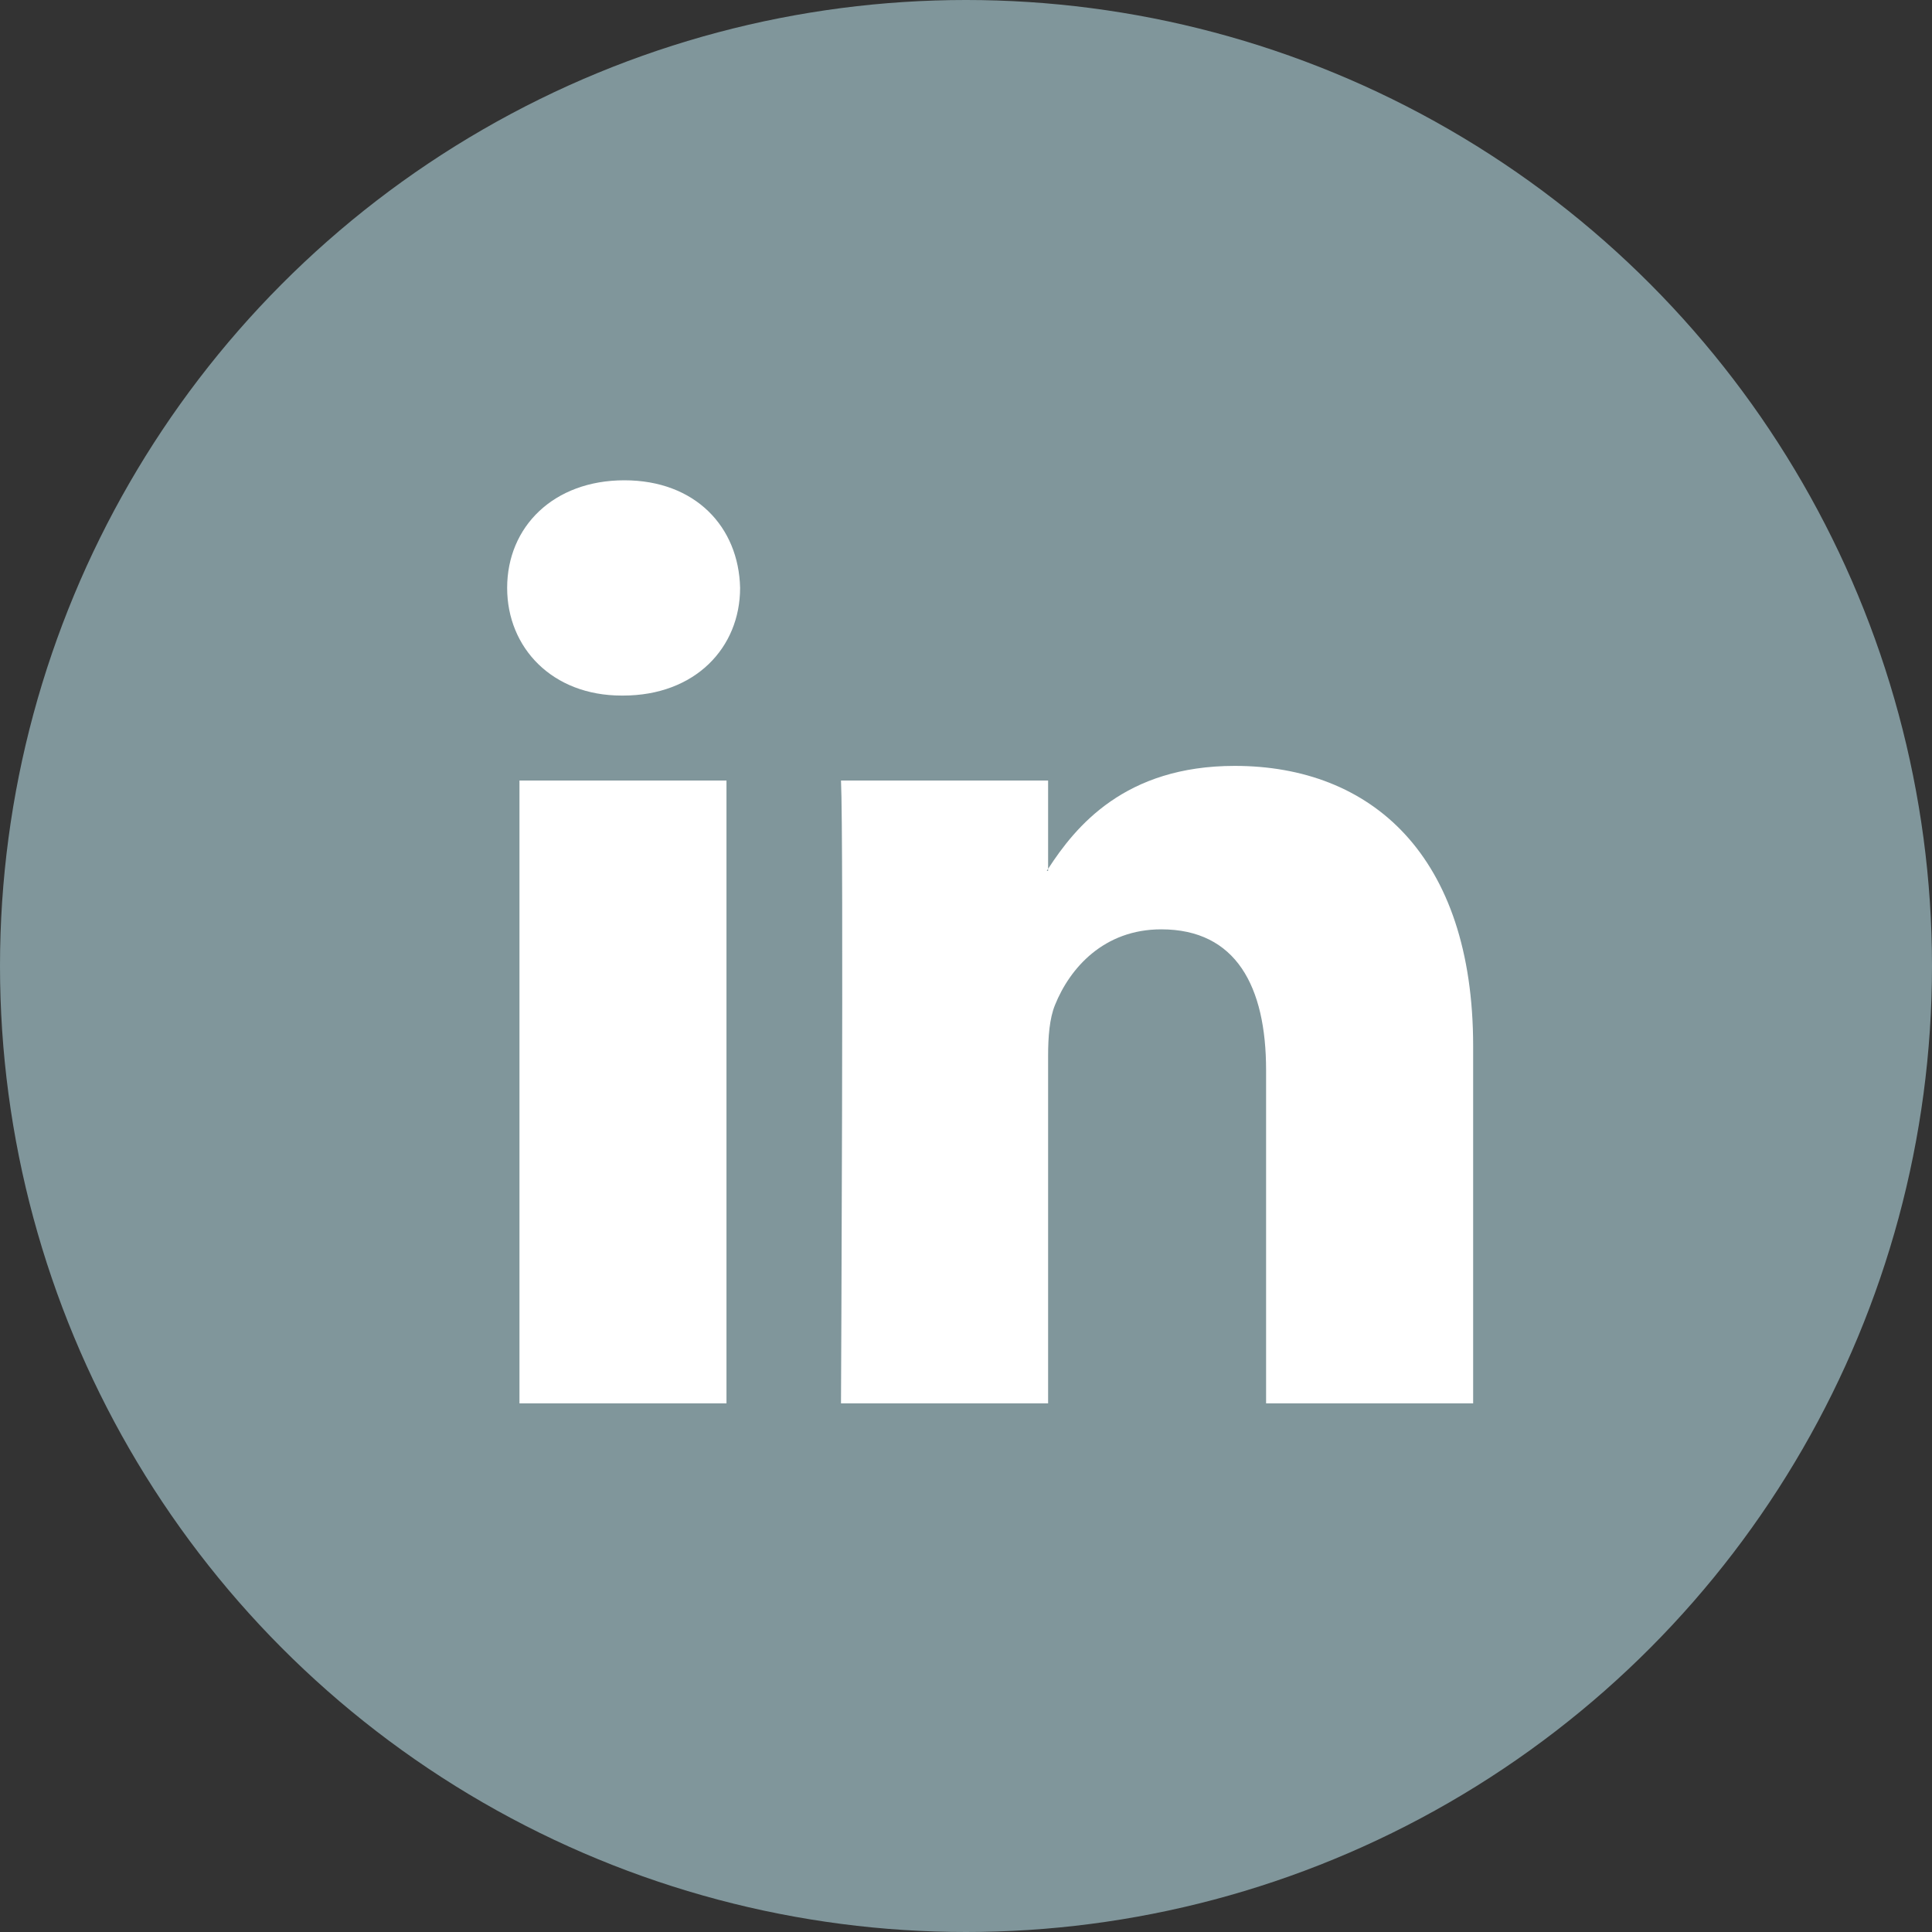 <svg
    width="40"
    height="40"
    viewBox="0 0 40 40"
    fill="none"
    xmlns="http://www.w3.org/2000/svg"
  >
    <rect x="0" y="0" width="40" height="40" fill="#333333" stroke="none"/>
    <circle cx="20" cy="20" r="20" fill="#80969B" />
    <path
      d="M30.5 21.661V29.055H26.213V22.157C26.213 20.424 25.593 19.241 24.042 19.241C22.857 19.241 22.152 20.038 21.842 20.809C21.729 21.085 21.7 21.468 21.7 21.854V29.055H17.412C17.412 29.055 17.47 17.371 17.412 16.16H21.7V17.988C21.691 18.002 21.68 18.017 21.672 18.03H21.7V17.988C22.269 17.111 23.287 15.857 25.564 15.857C28.385 15.857 30.5 17.701 30.5 21.661ZM12.927 9.944C11.46 9.944 10.5 10.906 10.5 12.172C10.5 13.41 11.432 14.401 12.87 14.401H12.898C14.393 14.401 15.323 13.41 15.323 12.172C15.295 10.906 14.393 9.944 12.927 9.944ZM10.755 29.055H15.041V16.16H10.755V29.055Z"
      fill="white"
    />
  </svg>